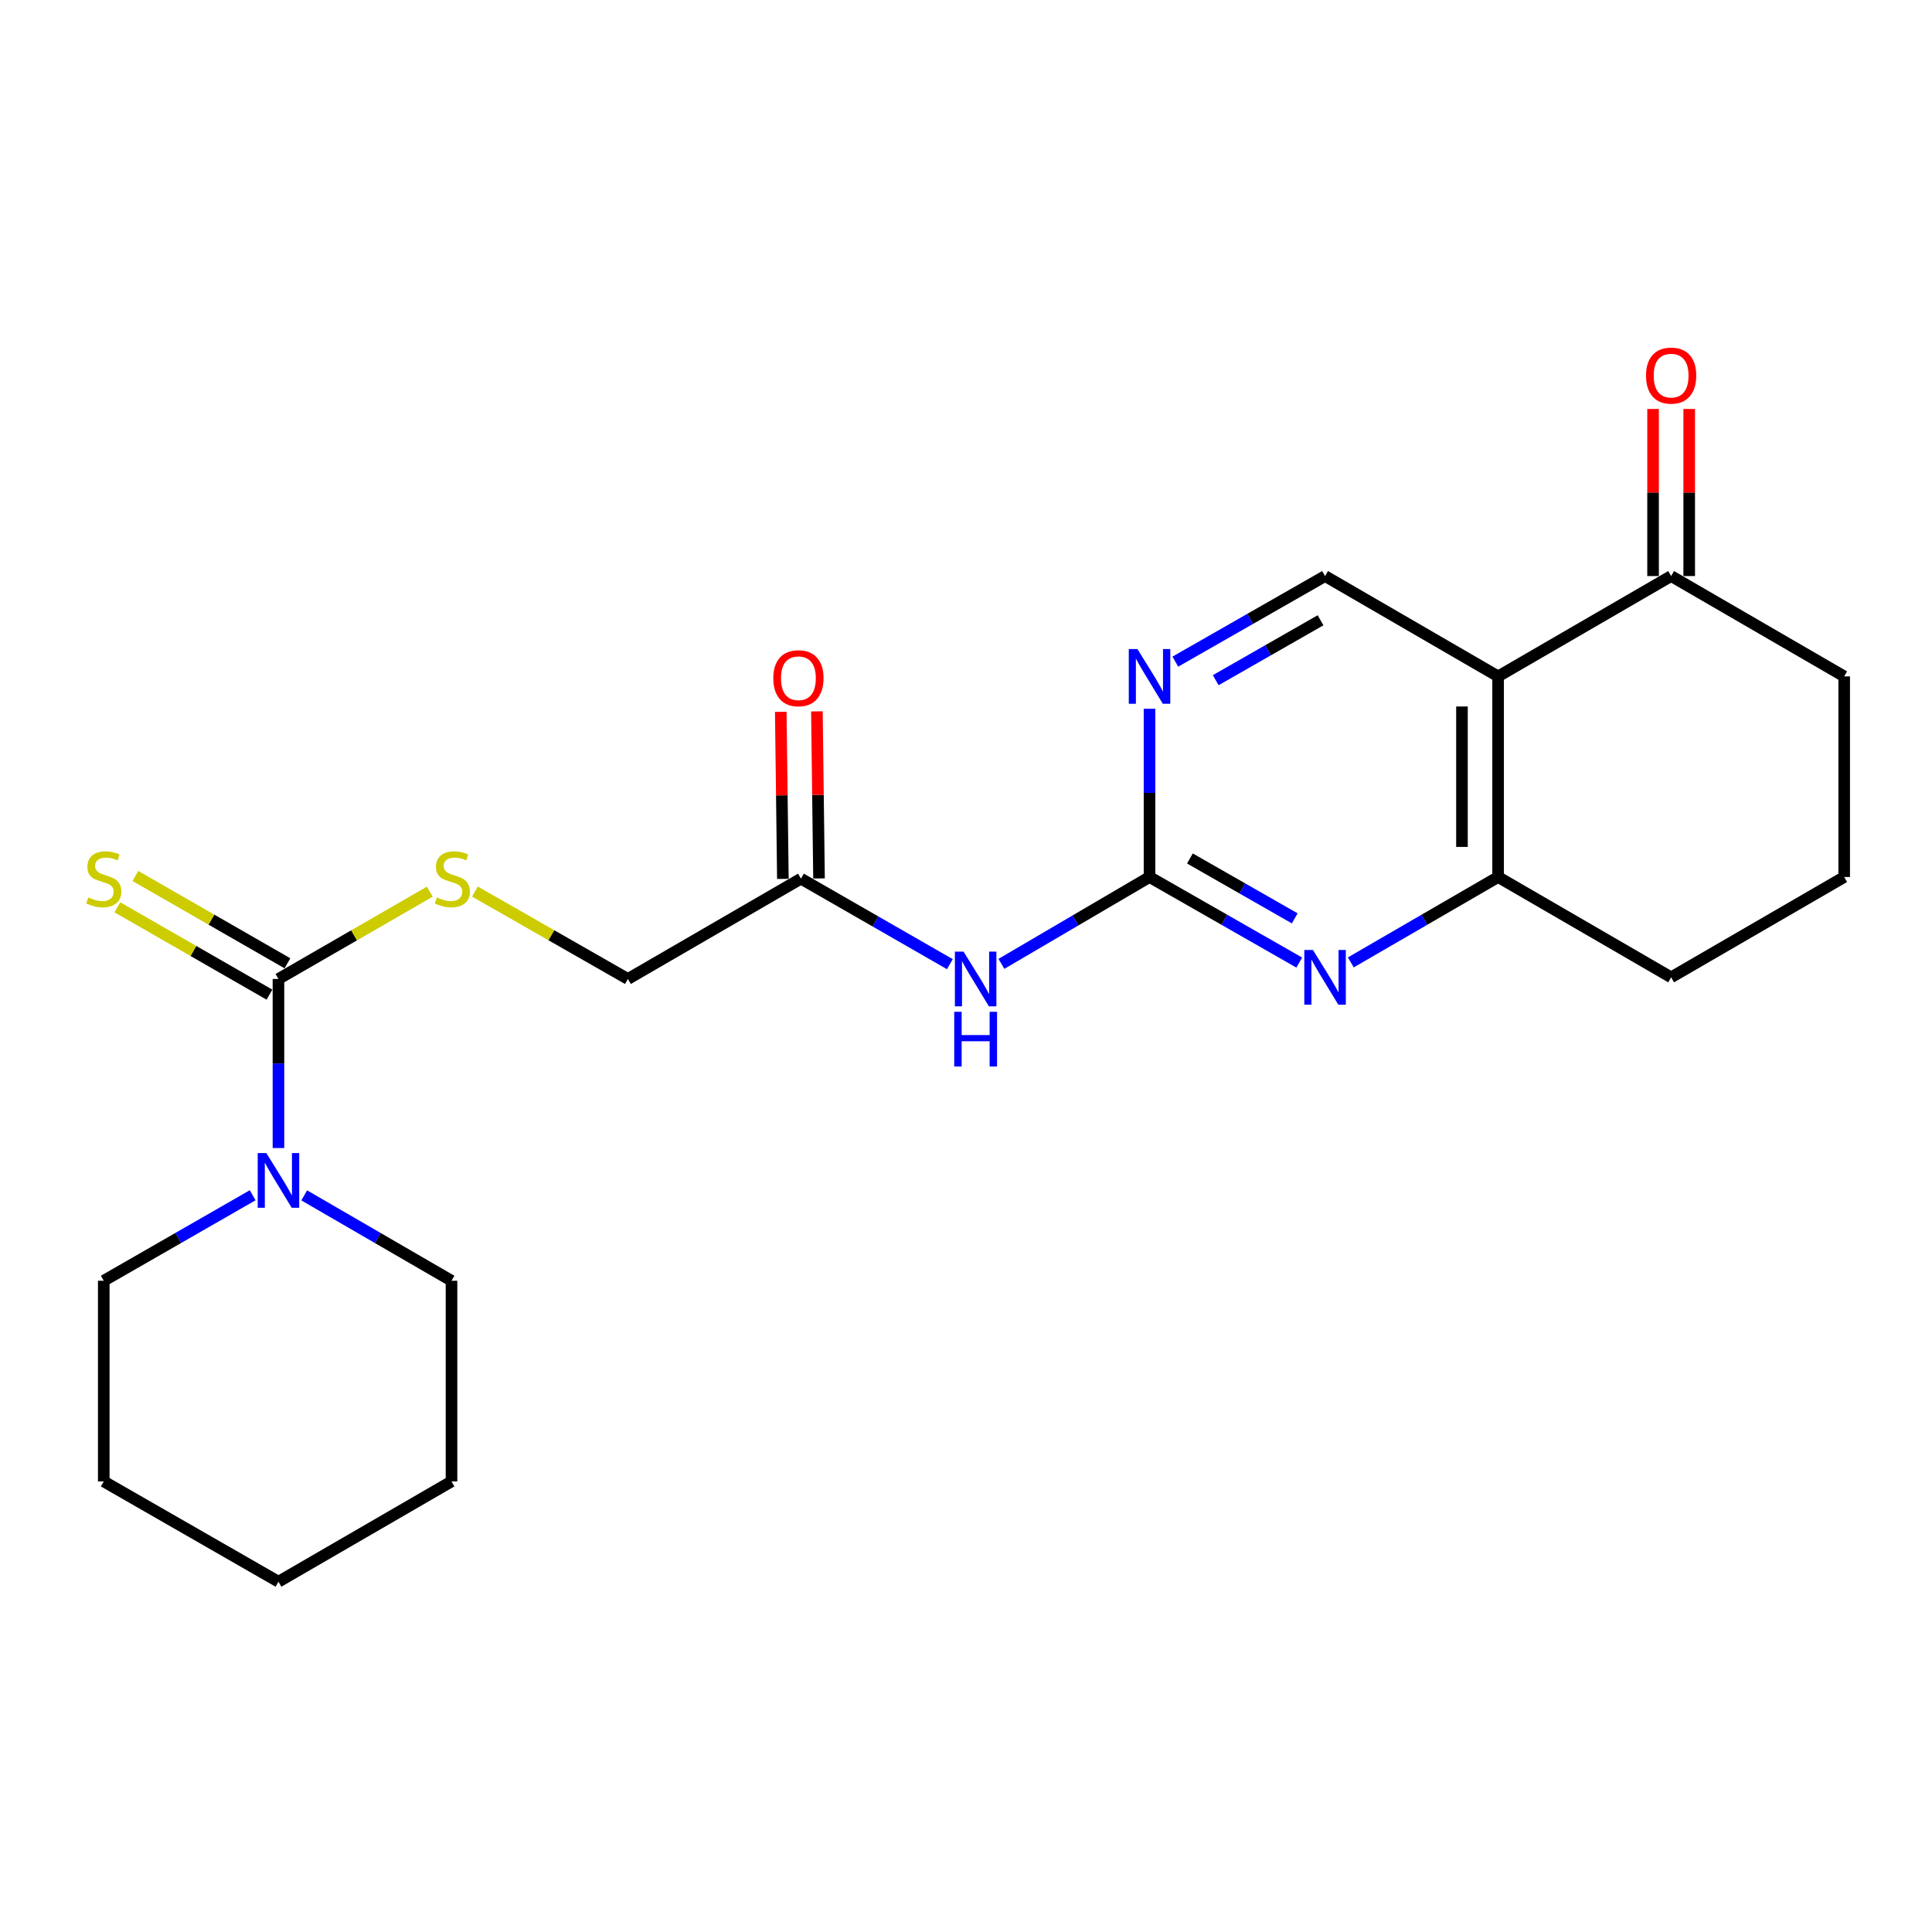 <?xml version='1.0' encoding='iso-8859-1'?>
<svg version='1.1' baseProfile='full'
              xmlns='http://www.w3.org/2000/svg'
                      xmlns:rdkit='http://www.rdkit.org/xml'
                      xmlns:xlink='http://www.w3.org/1999/xlink'
                  xml:space='preserve'
width='1000px' height='1000px' viewBox='0 0 1000 1000'>
<!-- END OF HEADER -->
<rect style='opacity:1.0;fill:#FFFFFF;stroke:none' width='1000' height='1000' x='0' y='0'> </rect>
<path class='bond-2' d='M 594.994,453.94 L 633.745,476.086' style='fill:none;fill-rule:evenodd;stroke:#000000;stroke-width:6px;stroke-linecap:butt;stroke-linejoin:miter;stroke-opacity:1' />
<path class='bond-2' d='M 633.745,476.086 L 672.495,498.231' style='fill:none;fill-rule:evenodd;stroke:#0000FF;stroke-width:6px;stroke-linecap:butt;stroke-linejoin:miter;stroke-opacity:1' />
<path class='bond-2' d='M 615.902,444.341 L 643.027,459.843' style='fill:none;fill-rule:evenodd;stroke:#000000;stroke-width:6px;stroke-linecap:butt;stroke-linejoin:miter;stroke-opacity:1' />
<path class='bond-2' d='M 643.027,459.843 L 670.152,475.345' style='fill:none;fill-rule:evenodd;stroke:#0000FF;stroke-width:6px;stroke-linecap:butt;stroke-linejoin:miter;stroke-opacity:1' />
<path class='bond-3' d='M 594.994,453.94 L 556.666,476.415' style='fill:none;fill-rule:evenodd;stroke:#000000;stroke-width:6px;stroke-linecap:butt;stroke-linejoin:miter;stroke-opacity:1' />
<path class='bond-3' d='M 556.666,476.415 L 518.338,498.889' style='fill:none;fill-rule:evenodd;stroke:#0000FF;stroke-width:6px;stroke-linecap:butt;stroke-linejoin:miter;stroke-opacity:1' />
<path class='bond-6' d='M 594.994,453.94 L 594.994,410.399' style='fill:none;fill-rule:evenodd;stroke:#000000;stroke-width:6px;stroke-linecap:butt;stroke-linejoin:miter;stroke-opacity:1' />
<path class='bond-6' d='M 594.994,410.399 L 594.994,366.858' style='fill:none;fill-rule:evenodd;stroke:#0000FF;stroke-width:6px;stroke-linecap:butt;stroke-linejoin:miter;stroke-opacity:1' />
<path class='bond-0' d='M 775.419,350.102 L 685.851,298.167' style='fill:none;fill-rule:evenodd;stroke:#000000;stroke-width:6px;stroke-linecap:butt;stroke-linejoin:miter;stroke-opacity:1' />
<path class='bond-8' d='M 775.419,350.102 L 864.977,298.167' style='fill:none;fill-rule:evenodd;stroke:#000000;stroke-width:6px;stroke-linecap:butt;stroke-linejoin:miter;stroke-opacity:1' />
<path class='bond-23' d='M 775.419,350.102 L 775.419,453.94' style='fill:none;fill-rule:evenodd;stroke:#000000;stroke-width:6px;stroke-linecap:butt;stroke-linejoin:miter;stroke-opacity:1' />
<path class='bond-23' d='M 756.712,365.678 L 756.712,438.364' style='fill:none;fill-rule:evenodd;stroke:#000000;stroke-width:6px;stroke-linecap:butt;stroke-linejoin:miter;stroke-opacity:1' />
<path class='bond-1' d='M 144.129,506.716 L 183.292,484.123' style='fill:none;fill-rule:evenodd;stroke:#000000;stroke-width:6px;stroke-linecap:butt;stroke-linejoin:miter;stroke-opacity:1' />
<path class='bond-1' d='M 183.292,484.123 L 222.456,461.529' style='fill:none;fill-rule:evenodd;stroke:#CCCC00;stroke-width:6px;stroke-linecap:butt;stroke-linejoin:miter;stroke-opacity:1' />
<path class='bond-5' d='M 144.129,506.716 L 144.129,550.47' style='fill:none;fill-rule:evenodd;stroke:#000000;stroke-width:6px;stroke-linecap:butt;stroke-linejoin:miter;stroke-opacity:1' />
<path class='bond-5' d='M 144.129,550.47 L 144.129,594.224' style='fill:none;fill-rule:evenodd;stroke:#0000FF;stroke-width:6px;stroke-linecap:butt;stroke-linejoin:miter;stroke-opacity:1' />
<path class='bond-11' d='M 148.787,498.605 L 109.42,475.998' style='fill:none;fill-rule:evenodd;stroke:#000000;stroke-width:6px;stroke-linecap:butt;stroke-linejoin:miter;stroke-opacity:1' />
<path class='bond-11' d='M 109.42,475.998 L 70.053,453.392' style='fill:none;fill-rule:evenodd;stroke:#CCCC00;stroke-width:6px;stroke-linecap:butt;stroke-linejoin:miter;stroke-opacity:1' />
<path class='bond-11' d='M 139.471,514.828 L 100.104,492.221' style='fill:none;fill-rule:evenodd;stroke:#000000;stroke-width:6px;stroke-linecap:butt;stroke-linejoin:miter;stroke-opacity:1' />
<path class='bond-11' d='M 100.104,492.221 L 60.737,469.615' style='fill:none;fill-rule:evenodd;stroke:#CCCC00;stroke-width:6px;stroke-linecap:butt;stroke-linejoin:miter;stroke-opacity:1' />
<path class='bond-4' d='M 699.18,498.138 L 737.299,476.039' style='fill:none;fill-rule:evenodd;stroke:#0000FF;stroke-width:6px;stroke-linecap:butt;stroke-linejoin:miter;stroke-opacity:1' />
<path class='bond-4' d='M 737.299,476.039 L 775.419,453.94' style='fill:none;fill-rule:evenodd;stroke:#000000;stroke-width:6px;stroke-linecap:butt;stroke-linejoin:miter;stroke-opacity:1' />
<path class='bond-9' d='M 491.643,499.052 L 453.106,476.922' style='fill:none;fill-rule:evenodd;stroke:#0000FF;stroke-width:6px;stroke-linecap:butt;stroke-linejoin:miter;stroke-opacity:1' />
<path class='bond-9' d='M 453.106,476.922 L 414.569,454.792' style='fill:none;fill-rule:evenodd;stroke:#000000;stroke-width:6px;stroke-linecap:butt;stroke-linejoin:miter;stroke-opacity:1' />
<path class='bond-15' d='M 775.419,453.94 L 864.977,505.864' style='fill:none;fill-rule:evenodd;stroke:#000000;stroke-width:6px;stroke-linecap:butt;stroke-linejoin:miter;stroke-opacity:1' />
<path class='bond-16' d='M 130.782,618.655 L 92.245,640.785' style='fill:none;fill-rule:evenodd;stroke:#0000FF;stroke-width:6px;stroke-linecap:butt;stroke-linejoin:miter;stroke-opacity:1' />
<path class='bond-16' d='M 92.245,640.785 L 53.708,662.915' style='fill:none;fill-rule:evenodd;stroke:#000000;stroke-width:6px;stroke-linecap:butt;stroke-linejoin:miter;stroke-opacity:1' />
<path class='bond-17' d='M 157.457,618.718 L 195.577,640.816' style='fill:none;fill-rule:evenodd;stroke:#0000FF;stroke-width:6px;stroke-linecap:butt;stroke-linejoin:miter;stroke-opacity:1' />
<path class='bond-17' d='M 195.577,640.816 L 233.697,662.915' style='fill:none;fill-rule:evenodd;stroke:#000000;stroke-width:6px;stroke-linecap:butt;stroke-linejoin:miter;stroke-opacity:1' />
<path class='bond-7' d='M 608.351,342.467 L 647.101,320.317' style='fill:none;fill-rule:evenodd;stroke:#0000FF;stroke-width:6px;stroke-linecap:butt;stroke-linejoin:miter;stroke-opacity:1' />
<path class='bond-7' d='M 647.101,320.317 L 685.851,298.167' style='fill:none;fill-rule:evenodd;stroke:#000000;stroke-width:6px;stroke-linecap:butt;stroke-linejoin:miter;stroke-opacity:1' />
<path class='bond-7' d='M 629.26,352.064 L 656.385,336.559' style='fill:none;fill-rule:evenodd;stroke:#0000FF;stroke-width:6px;stroke-linecap:butt;stroke-linejoin:miter;stroke-opacity:1' />
<path class='bond-7' d='M 656.385,336.559 L 683.51,321.054' style='fill:none;fill-rule:evenodd;stroke:#000000;stroke-width:6px;stroke-linecap:butt;stroke-linejoin:miter;stroke-opacity:1' />
<path class='bond-12' d='M 874.331,298.167 L 874.331,254.926' style='fill:none;fill-rule:evenodd;stroke:#000000;stroke-width:6px;stroke-linecap:butt;stroke-linejoin:miter;stroke-opacity:1' />
<path class='bond-12' d='M 874.331,254.926 L 874.331,211.685' style='fill:none;fill-rule:evenodd;stroke:#FF0000;stroke-width:6px;stroke-linecap:butt;stroke-linejoin:miter;stroke-opacity:1' />
<path class='bond-12' d='M 855.623,298.167 L 855.623,254.926' style='fill:none;fill-rule:evenodd;stroke:#000000;stroke-width:6px;stroke-linecap:butt;stroke-linejoin:miter;stroke-opacity:1' />
<path class='bond-12' d='M 855.623,254.926 L 855.623,211.685' style='fill:none;fill-rule:evenodd;stroke:#FF0000;stroke-width:6px;stroke-linecap:butt;stroke-linejoin:miter;stroke-opacity:1' />
<path class='bond-18' d='M 864.977,298.167 L 954.545,350.102' style='fill:none;fill-rule:evenodd;stroke:#000000;stroke-width:6px;stroke-linecap:butt;stroke-linejoin:miter;stroke-opacity:1' />
<path class='bond-13' d='M 423.922,454.674 L 423.377,411.438' style='fill:none;fill-rule:evenodd;stroke:#000000;stroke-width:6px;stroke-linecap:butt;stroke-linejoin:miter;stroke-opacity:1' />
<path class='bond-13' d='M 423.377,411.438 L 422.832,368.203' style='fill:none;fill-rule:evenodd;stroke:#FF0000;stroke-width:6px;stroke-linecap:butt;stroke-linejoin:miter;stroke-opacity:1' />
<path class='bond-13' d='M 405.216,454.91 L 404.671,411.674' style='fill:none;fill-rule:evenodd;stroke:#000000;stroke-width:6px;stroke-linecap:butt;stroke-linejoin:miter;stroke-opacity:1' />
<path class='bond-13' d='M 404.671,411.674 L 404.125,368.438' style='fill:none;fill-rule:evenodd;stroke:#FF0000;stroke-width:6px;stroke-linecap:butt;stroke-linejoin:miter;stroke-opacity:1' />
<path class='bond-14' d='M 414.569,454.792 L 325.001,506.716' style='fill:none;fill-rule:evenodd;stroke:#000000;stroke-width:6px;stroke-linecap:butt;stroke-linejoin:miter;stroke-opacity:1' />
<path class='bond-10' d='M 245.83,461.476 L 285.415,484.096' style='fill:none;fill-rule:evenodd;stroke:#CCCC00;stroke-width:6px;stroke-linecap:butt;stroke-linejoin:miter;stroke-opacity:1' />
<path class='bond-10' d='M 285.415,484.096 L 325.001,506.716' style='fill:none;fill-rule:evenodd;stroke:#000000;stroke-width:6px;stroke-linecap:butt;stroke-linejoin:miter;stroke-opacity:1' />
<path class='bond-19' d='M 864.977,505.864 L 954.545,453.94' style='fill:none;fill-rule:evenodd;stroke:#000000;stroke-width:6px;stroke-linecap:butt;stroke-linejoin:miter;stroke-opacity:1' />
<path class='bond-21' d='M 53.708,662.915 L 53.708,766.784' style='fill:none;fill-rule:evenodd;stroke:#000000;stroke-width:6px;stroke-linecap:butt;stroke-linejoin:miter;stroke-opacity:1' />
<path class='bond-20' d='M 233.697,662.915 L 233.697,766.784' style='fill:none;fill-rule:evenodd;stroke:#000000;stroke-width:6px;stroke-linecap:butt;stroke-linejoin:miter;stroke-opacity:1' />
<path class='bond-24' d='M 954.545,350.102 L 954.545,453.94' style='fill:none;fill-rule:evenodd;stroke:#000000;stroke-width:6px;stroke-linecap:butt;stroke-linejoin:miter;stroke-opacity:1' />
<path class='bond-22' d='M 233.697,766.784 L 144.129,818.688' style='fill:none;fill-rule:evenodd;stroke:#000000;stroke-width:6px;stroke-linecap:butt;stroke-linejoin:miter;stroke-opacity:1' />
<path class='bond-25' d='M 53.708,766.784 L 144.129,818.688' style='fill:none;fill-rule:evenodd;stroke:#000000;stroke-width:6px;stroke-linecap:butt;stroke-linejoin:miter;stroke-opacity:1' />
<path  class='atom-3' d='M 679.591 491.704
L 688.871 506.704
Q 689.791 508.184, 691.271 510.864
Q 692.751 513.544, 692.831 513.704
L 692.831 491.704
L 696.591 491.704
L 696.591 520.024
L 692.711 520.024
L 682.751 503.624
Q 681.591 501.704, 680.351 499.504
Q 679.151 497.304, 678.791 496.624
L 678.791 520.024
L 675.111 520.024
L 675.111 491.704
L 679.591 491.704
' fill='#0000FF'/>
<path  class='atom-4' d='M 498.73 492.556
L 508.01 507.556
Q 508.93 509.036, 510.41 511.716
Q 511.89 514.396, 511.97 514.556
L 511.97 492.556
L 515.73 492.556
L 515.73 520.876
L 511.85 520.876
L 501.89 504.476
Q 500.73 502.556, 499.49 500.356
Q 498.29 498.156, 497.93 497.476
L 497.93 520.876
L 494.25 520.876
L 494.25 492.556
L 498.73 492.556
' fill='#0000FF'/>
<path  class='atom-4' d='M 493.91 523.708
L 497.75 523.708
L 497.75 535.748
L 512.23 535.748
L 512.23 523.708
L 516.07 523.708
L 516.07 552.028
L 512.23 552.028
L 512.23 538.948
L 497.75 538.948
L 497.75 552.028
L 493.91 552.028
L 493.91 523.708
' fill='#0000FF'/>
<path  class='atom-6' d='M 137.869 596.831
L 147.149 611.831
Q 148.069 613.311, 149.549 615.991
Q 151.029 618.671, 151.109 618.831
L 151.109 596.831
L 154.869 596.831
L 154.869 625.151
L 150.989 625.151
L 141.029 608.751
Q 139.869 606.831, 138.629 604.631
Q 137.429 602.431, 137.069 601.751
L 137.069 625.151
L 133.389 625.151
L 133.389 596.831
L 137.869 596.831
' fill='#0000FF'/>
<path  class='atom-7' d='M 588.734 335.942
L 598.014 350.942
Q 598.934 352.422, 600.414 355.102
Q 601.894 357.782, 601.974 357.942
L 601.974 335.942
L 605.734 335.942
L 605.734 364.262
L 601.854 364.262
L 591.894 347.862
Q 590.734 345.942, 589.494 343.742
Q 588.294 341.542, 587.934 340.862
L 587.934 364.262
L 584.254 364.262
L 584.254 335.942
L 588.734 335.942
' fill='#0000FF'/>
<path  class='atom-11' d='M 226.134 464.512
Q 226.454 464.632, 227.774 465.192
Q 229.094 465.752, 230.534 466.112
Q 232.014 466.432, 233.454 466.432
Q 236.134 466.432, 237.694 465.152
Q 239.254 463.832, 239.254 461.552
Q 239.254 459.992, 238.454 459.032
Q 237.694 458.072, 236.494 457.552
Q 235.294 457.032, 233.294 456.432
Q 230.774 455.672, 229.254 454.952
Q 227.774 454.232, 226.694 452.712
Q 225.654 451.192, 225.654 448.632
Q 225.654 445.072, 228.054 442.872
Q 230.494 440.672, 235.294 440.672
Q 238.574 440.672, 242.294 442.232
L 241.374 445.312
Q 237.974 443.912, 235.414 443.912
Q 232.654 443.912, 231.134 445.072
Q 229.614 446.192, 229.654 448.152
Q 229.654 449.672, 230.414 450.592
Q 231.214 451.512, 232.334 452.032
Q 233.494 452.552, 235.414 453.152
Q 237.974 453.952, 239.494 454.752
Q 241.014 455.552, 242.094 457.192
Q 243.214 458.792, 243.214 461.552
Q 243.214 465.472, 240.574 467.592
Q 237.974 469.672, 233.614 469.672
Q 231.094 469.672, 229.174 469.112
Q 227.294 468.592, 225.054 467.672
L 226.134 464.512
' fill='#CCCC00'/>
<path  class='atom-12' d='M 45.708 464.512
Q 46.028 464.632, 47.348 465.192
Q 48.668 465.752, 50.108 466.112
Q 51.588 466.432, 53.028 466.432
Q 55.708 466.432, 57.268 465.152
Q 58.828 463.832, 58.828 461.552
Q 58.828 459.992, 58.028 459.032
Q 57.268 458.072, 56.068 457.552
Q 54.868 457.032, 52.868 456.432
Q 50.348 455.672, 48.828 454.952
Q 47.348 454.232, 46.268 452.712
Q 45.228 451.192, 45.228 448.632
Q 45.228 445.072, 47.628 442.872
Q 50.068 440.672, 54.868 440.672
Q 58.148 440.672, 61.868 442.232
L 60.948 445.312
Q 57.548 443.912, 54.988 443.912
Q 52.228 443.912, 50.708 445.072
Q 49.188 446.192, 49.228 448.152
Q 49.228 449.672, 49.988 450.592
Q 50.788 451.512, 51.908 452.032
Q 53.068 452.552, 54.988 453.152
Q 57.548 453.952, 59.068 454.752
Q 60.588 455.552, 61.668 457.192
Q 62.788 458.792, 62.788 461.552
Q 62.788 465.472, 60.148 467.592
Q 57.548 469.672, 53.188 469.672
Q 50.668 469.672, 48.748 469.112
Q 46.868 468.592, 44.628 467.672
L 45.708 464.512
' fill='#CCCC00'/>
<path  class='atom-13' d='M 851.977 194.409
Q 851.977 187.609, 855.337 183.809
Q 858.697 180.009, 864.977 180.009
Q 871.257 180.009, 874.617 183.809
Q 877.977 187.609, 877.977 194.409
Q 877.977 201.289, 874.577 205.209
Q 871.177 209.089, 864.977 209.089
Q 858.737 209.089, 855.337 205.209
Q 851.977 201.329, 851.977 194.409
M 864.977 205.889
Q 869.297 205.889, 871.617 203.009
Q 873.977 200.089, 873.977 194.409
Q 873.977 188.849, 871.617 186.049
Q 869.297 183.209, 864.977 183.209
Q 860.657 183.209, 858.297 186.009
Q 855.977 188.809, 855.977 194.409
Q 855.977 200.129, 858.297 203.009
Q 860.657 205.889, 864.977 205.889
' fill='#FF0000'/>
<path  class='atom-14' d='M 400.26 351.045
Q 400.26 344.245, 403.62 340.445
Q 406.98 336.645, 413.26 336.645
Q 419.54 336.645, 422.9 340.445
Q 426.26 344.245, 426.26 351.045
Q 426.26 357.925, 422.86 361.845
Q 419.46 365.725, 413.26 365.725
Q 407.02 365.725, 403.62 361.845
Q 400.26 357.965, 400.26 351.045
M 413.26 362.525
Q 417.58 362.525, 419.9 359.645
Q 422.26 356.725, 422.26 351.045
Q 422.26 345.485, 419.9 342.685
Q 417.58 339.845, 413.26 339.845
Q 408.94 339.845, 406.58 342.645
Q 404.26 345.445, 404.26 351.045
Q 404.26 356.765, 406.58 359.645
Q 408.94 362.525, 413.26 362.525
' fill='#FF0000'/>
</svg>
